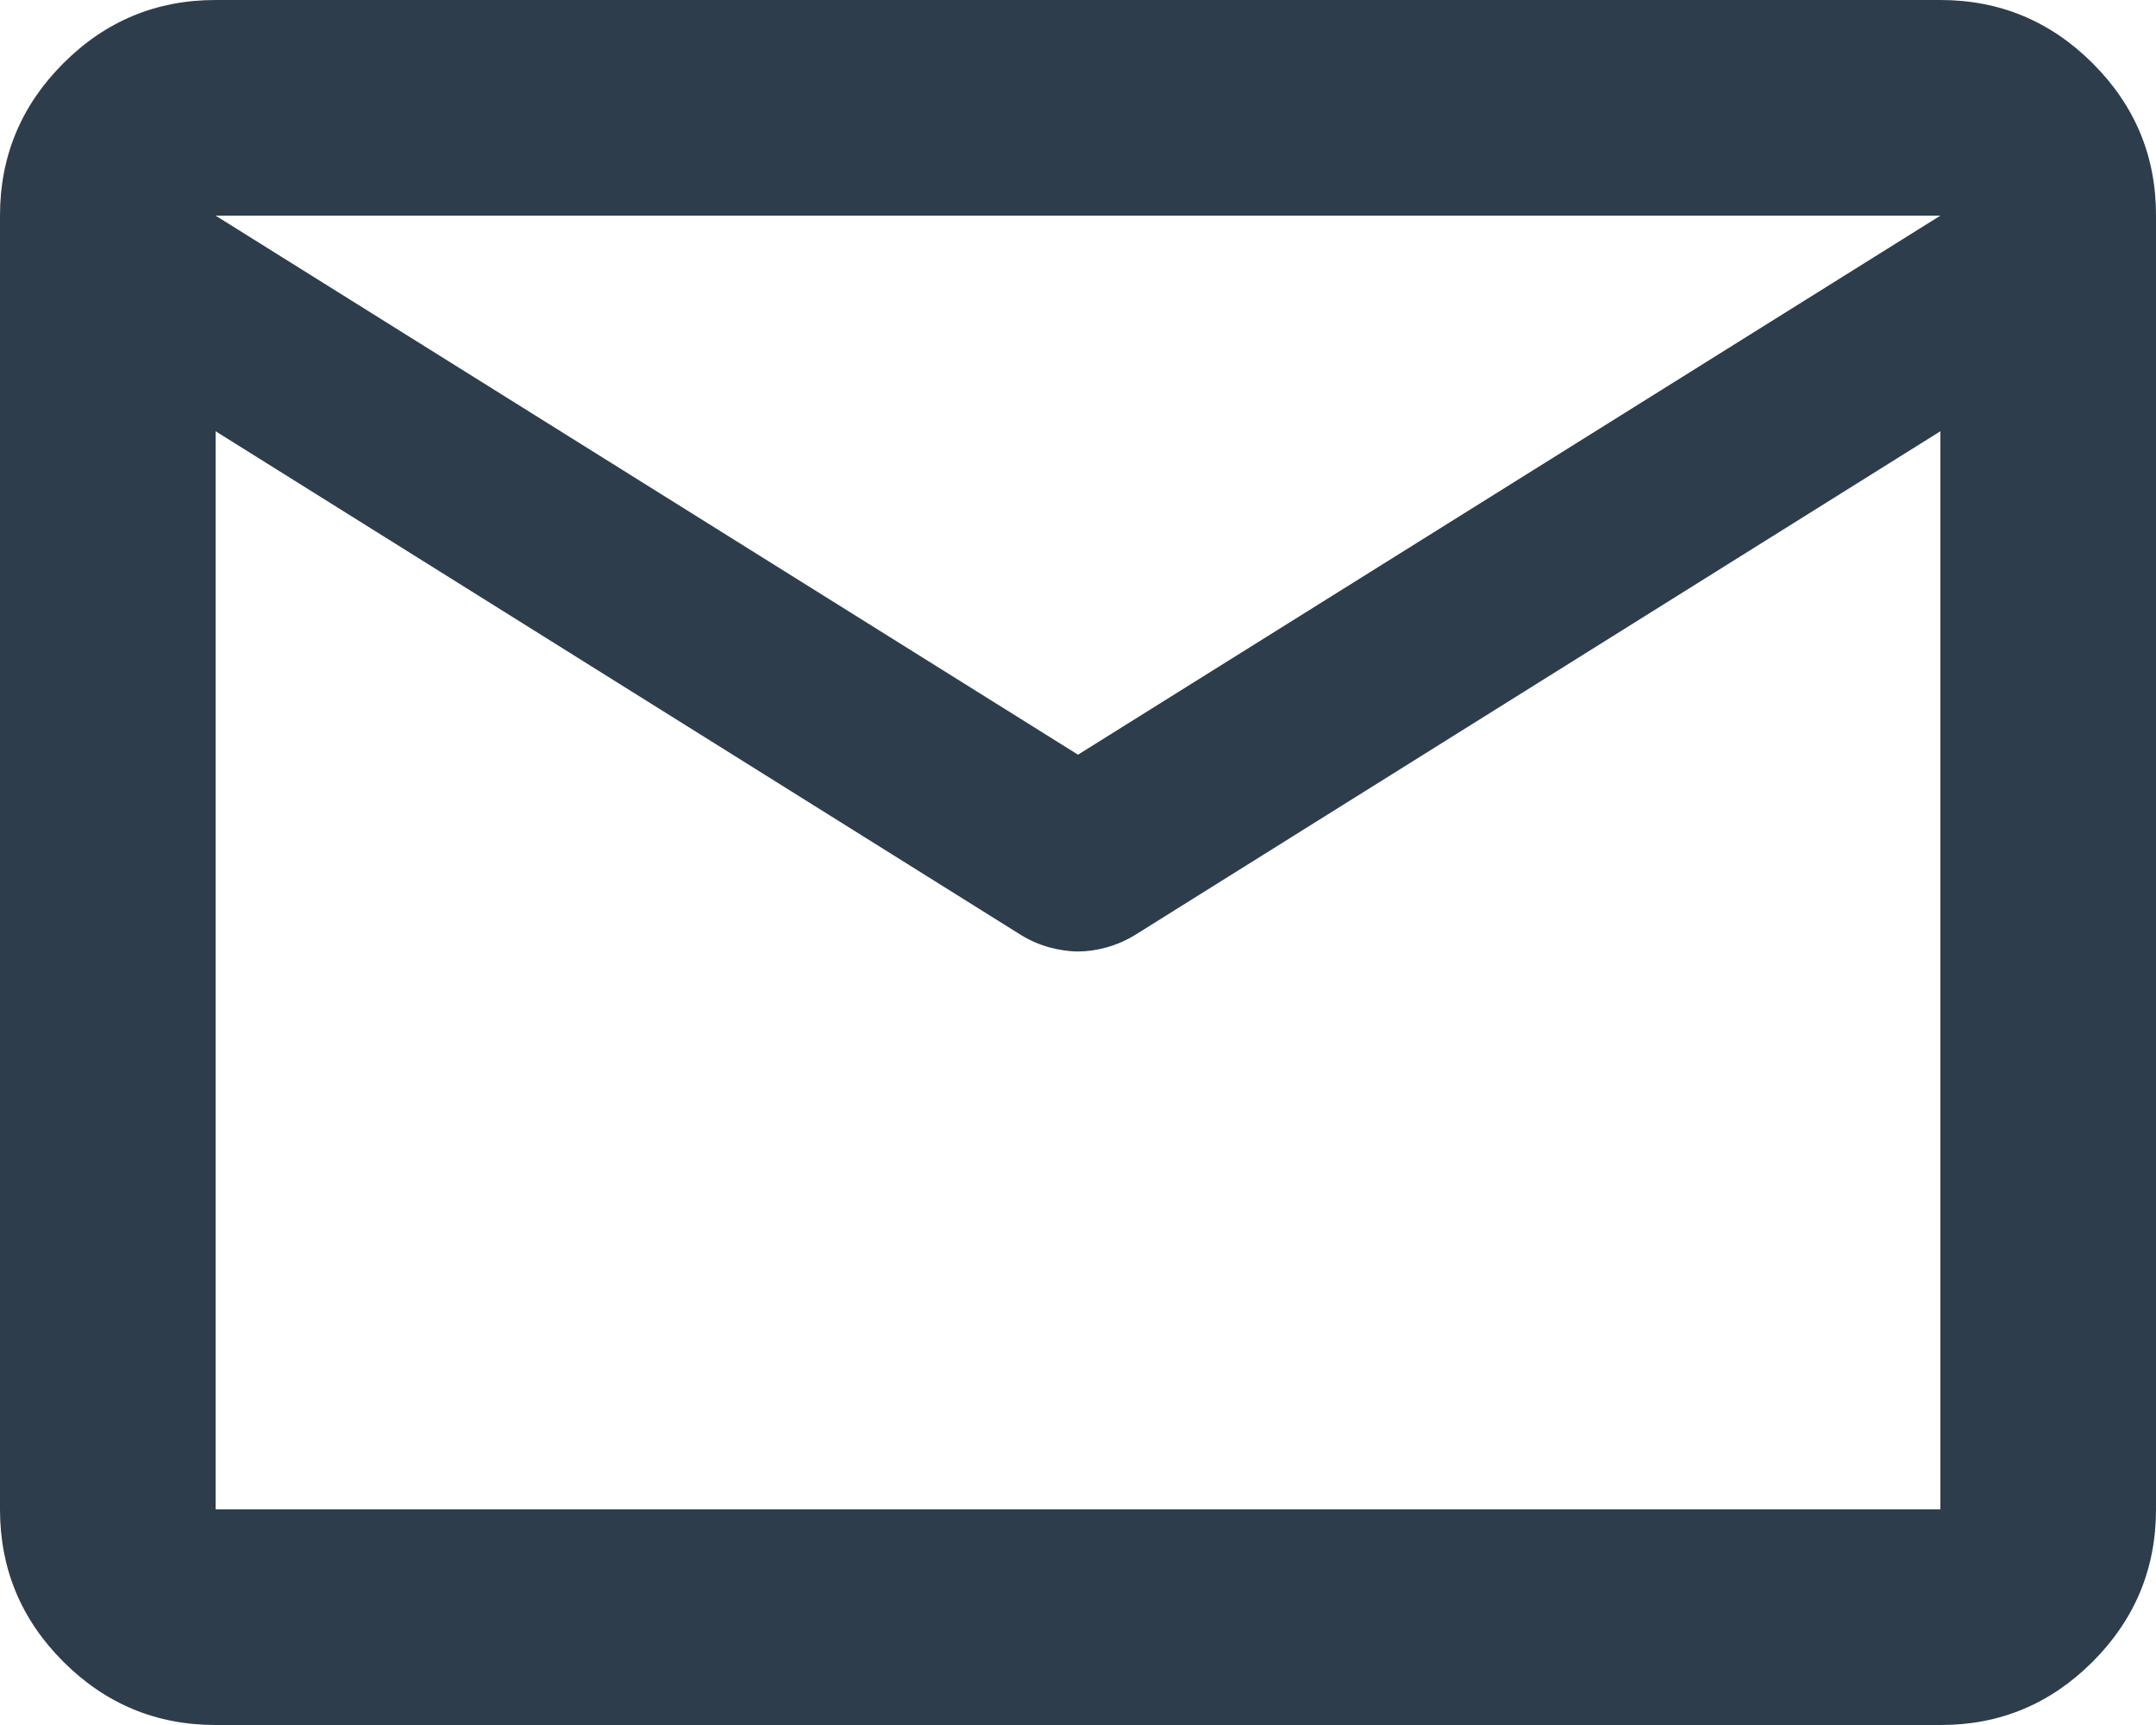 <svg width="15" height="12" viewBox="0 0 15 12" fill="none" xmlns="http://www.w3.org/2000/svg">
<path d="M1.5 12C1.087 12 0.734 11.853 0.44 11.559C0.146 11.265 -0 10.912 1.27334e-06 10.5V1.5C1.27334e-06 1.087 0.147 0.734 0.441 0.44C0.735 0.146 1.088 -0 1.5 1.27334e-06H13.5C13.912 1.27334e-06 14.266 0.147 14.56 0.441C14.854 0.735 15.001 1.088 15 1.5V10.5C15 10.912 14.853 11.266 14.559 11.56C14.265 11.854 13.912 12.001 13.5 12H1.5ZM13.5 3L7.894 6.506C7.831 6.544 7.766 6.572 7.697 6.591C7.628 6.61 7.562 6.619 7.5 6.619C7.438 6.619 7.372 6.609 7.303 6.591C7.234 6.572 7.168 6.544 7.106 6.506L1.5 3V10.5H13.5V3ZM7.5 5.25L13.5 1.5H1.5L7.5 5.25ZM1.5 3.188V2.081V2.1V2.091V3.188Z" fill="#2D3D4C"/>
</svg>
